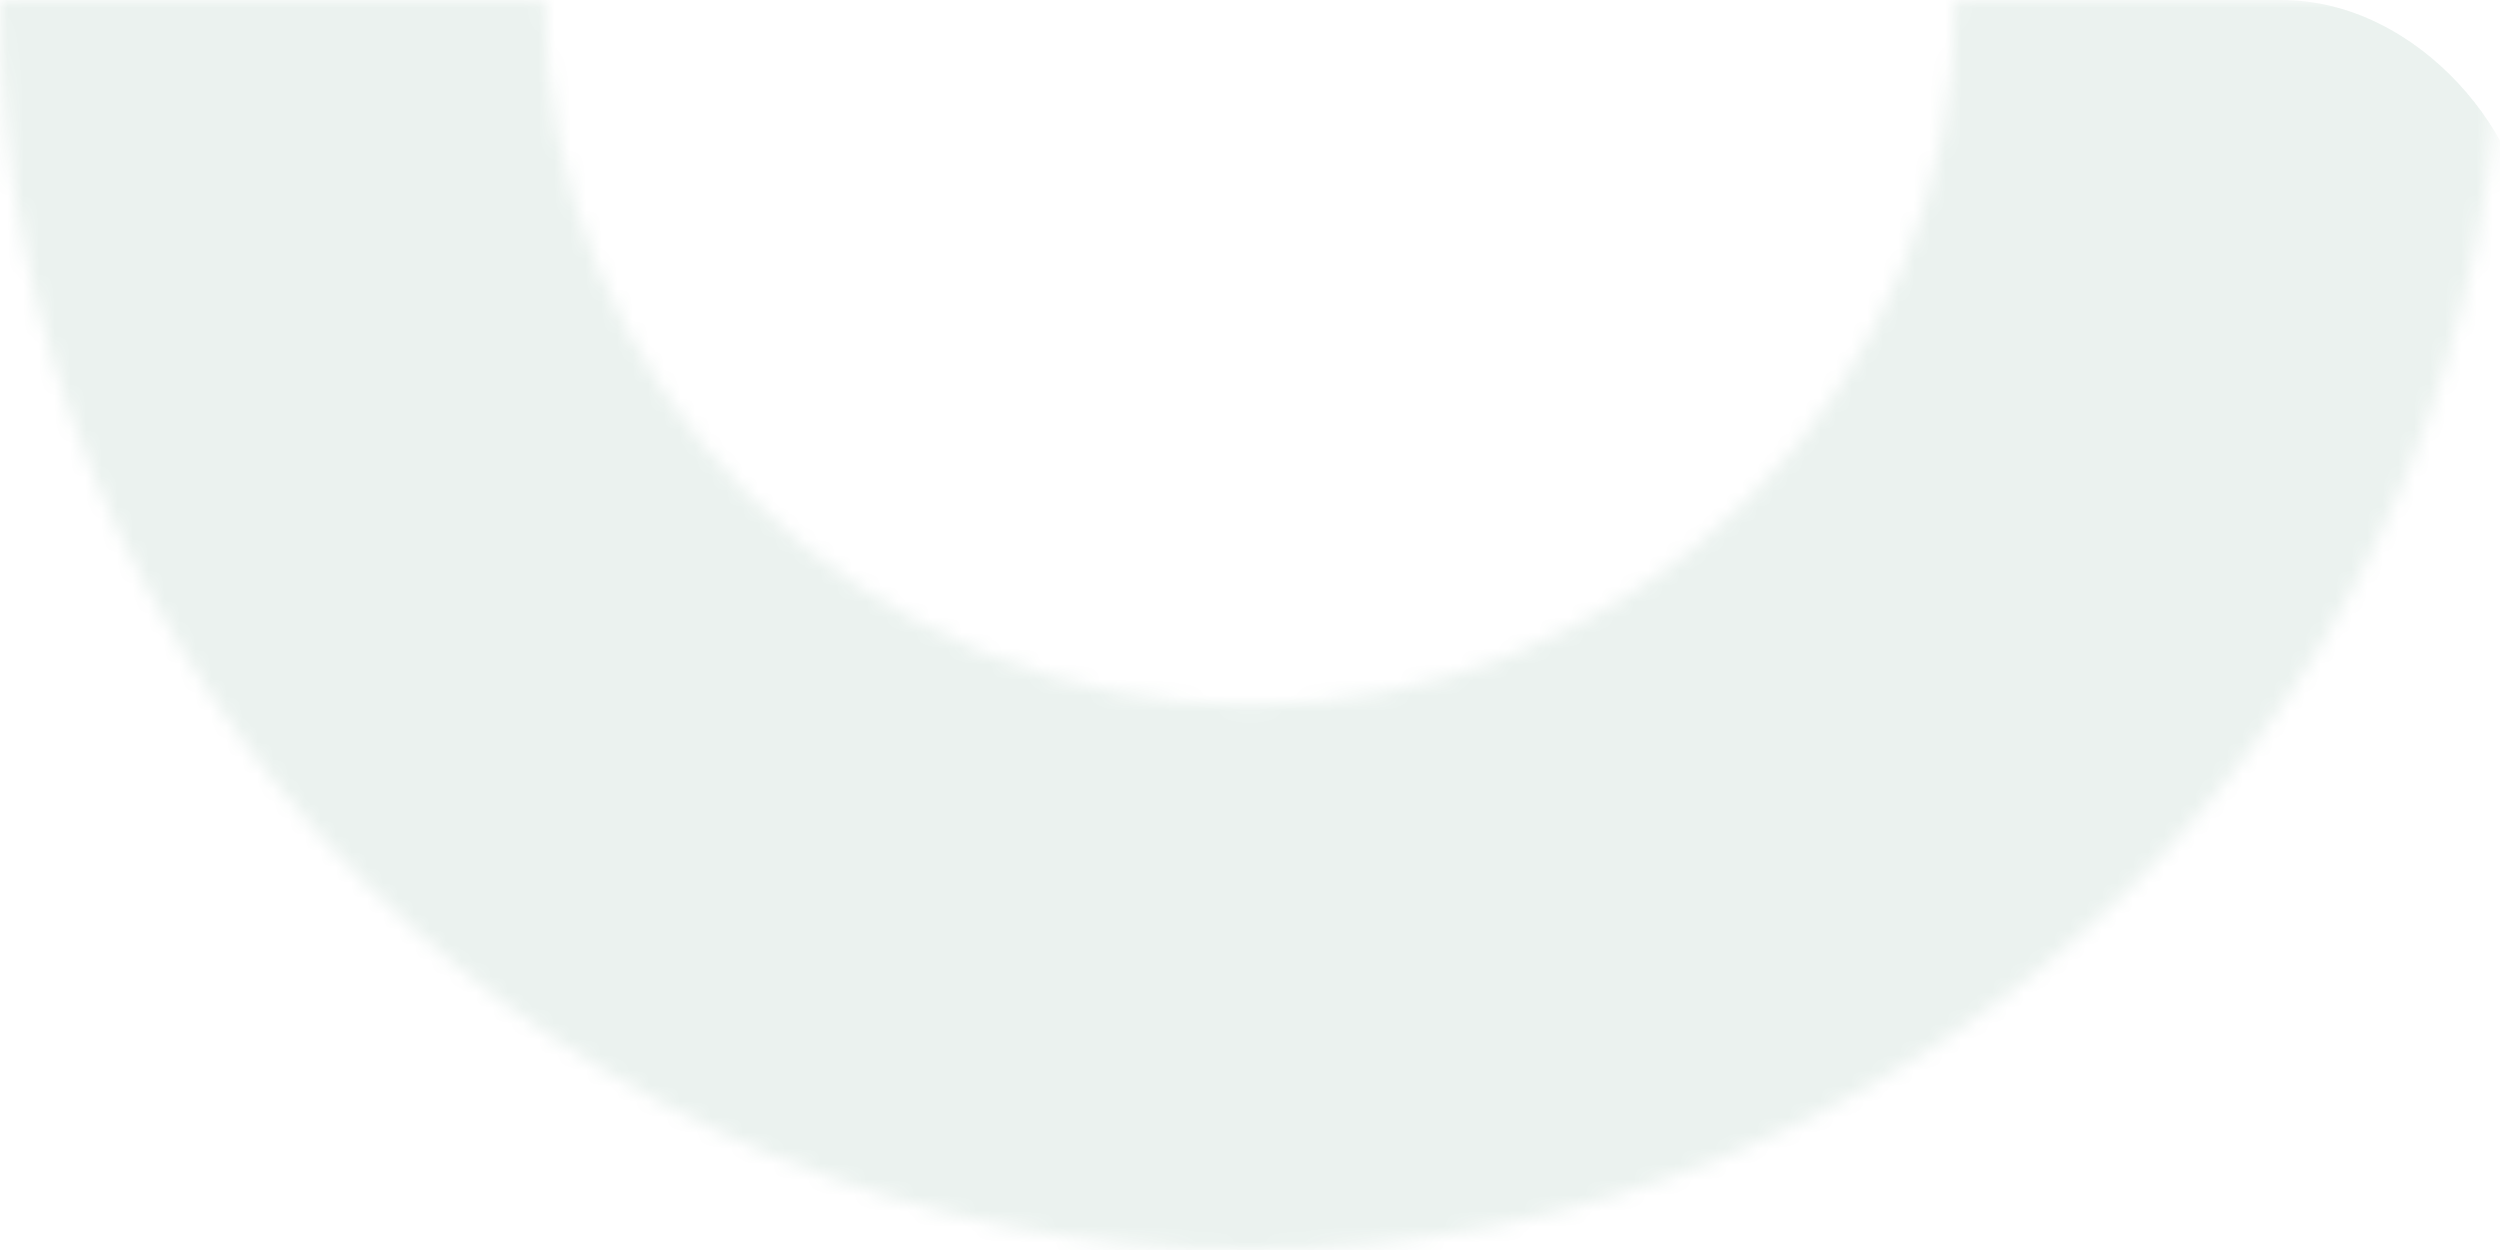 <svg width="160" height="80" viewBox="0 0 160 80" fill="none" xmlns="http://www.w3.org/2000/svg">
<mask id="mask0_489_6869" style="mask-type:alpha" maskUnits="userSpaceOnUse" x="0" y="0" width="160" height="80">
<g opacity="0.8">
<mask id="path-1-inside-1_489_6869" fill="white">
<path d="M-3.49691e-06 7.62939e-06C-5.35179e-06 21.217 8.429 41.566 23.431 56.569C38.434 71.571 58.783 80 80 80C101.217 80 121.566 71.572 136.569 56.569C151.571 41.566 160 21.217 160 3.87825e-05L125.121 2.50484e-05C125.121 11.967 120.367 23.443 111.905 31.905C103.443 40.367 91.967 45.121 80 45.121C68.033 45.121 56.557 40.367 48.095 31.905C39.633 23.443 34.879 11.967 34.879 1.37342e-05L-3.49691e-06 7.62939e-06Z"/>
</mask>
<path d="M-3.49691e-06 7.62939e-06L2.66327e-06 -40L-40 -40L-40 9.37785e-06L-3.49691e-06 7.62939e-06ZM160 3.87825e-05L200 4.46635e-05L200 -40L160 -40L160 3.87825e-05ZM125.121 2.50484e-05L125.121 -40L85.121 -40L85.121 1.1538e-05L125.121 2.50484e-05ZM34.879 1.37342e-05L74.879 1.96151e-05L74.879 -40L34.879 -40L34.879 1.37342e-05ZM-3.49691e-06 7.62939e-06L-40 9.37785e-06C-40 31.826 -27.357 62.348 -4.853 84.853L23.431 56.569L51.716 28.284C44.214 20.783 40 10.609 40 1.35103e-05L-3.49691e-06 7.62939e-06ZM23.431 56.569L-4.853 84.853C17.651 107.357 48.174 120 80 120L80 80L80 40C69.391 40 59.217 35.786 51.716 28.284L23.431 56.569ZM80 80L80 120C111.826 120 142.348 107.357 164.853 84.853L136.569 56.569L108.284 28.284C100.783 35.786 90.609 40 80 40L80 80ZM136.569 56.569L164.853 84.853C187.357 62.349 200 31.826 200 4.46635e-05L160 3.87825e-05L120 2.52722e-05C120 10.609 115.786 20.783 108.284 28.284L136.569 56.569ZM160 3.87825e-05L160 -40L125.121 -40L125.121 2.50484e-05L125.121 40L160 40L160 3.87825e-05ZM125.121 2.50484e-05L85.121 1.1538e-05C85.121 1.358 84.581 2.661 83.621 3.621L111.905 31.905L140.189 60.19C156.153 44.226 165.121 22.575 165.121 3.09293e-05L125.121 2.50484e-05ZM111.905 31.905L83.621 3.621C82.661 4.581 81.358 5.121 80 5.121L80 45.121L80 85.121C102.575 85.121 124.226 76.153 140.189 60.19L111.905 31.905ZM80 45.121L80 5.121C78.642 5.121 77.339 4.581 76.379 3.621L48.095 31.905L19.811 60.19C35.774 76.153 57.425 85.121 80 85.121L80 45.121ZM48.095 31.905L76.379 3.621C75.419 2.661 74.879 1.358 74.879 1.96151e-05L34.879 1.37342e-05L-5.121 7.85323e-06C-5.121 22.575 3.847 44.226 19.811 60.19L48.095 31.905ZM34.879 1.37342e-05L34.879 -40L2.66327e-06 -40L-3.49691e-06 7.62939e-06L-9.65709e-06 40L34.879 40L34.879 1.37342e-05Z" fill="#1D2939" mask="url(#path-1-inside-1_489_6869)"/>
</g>
</mask>
<g mask="url(#mask0_489_6869)">
<rect x="-76" width="238" height="290" rx="16" fill="#05603A" fill-opacity="0.1"/>
</g>
</svg>
